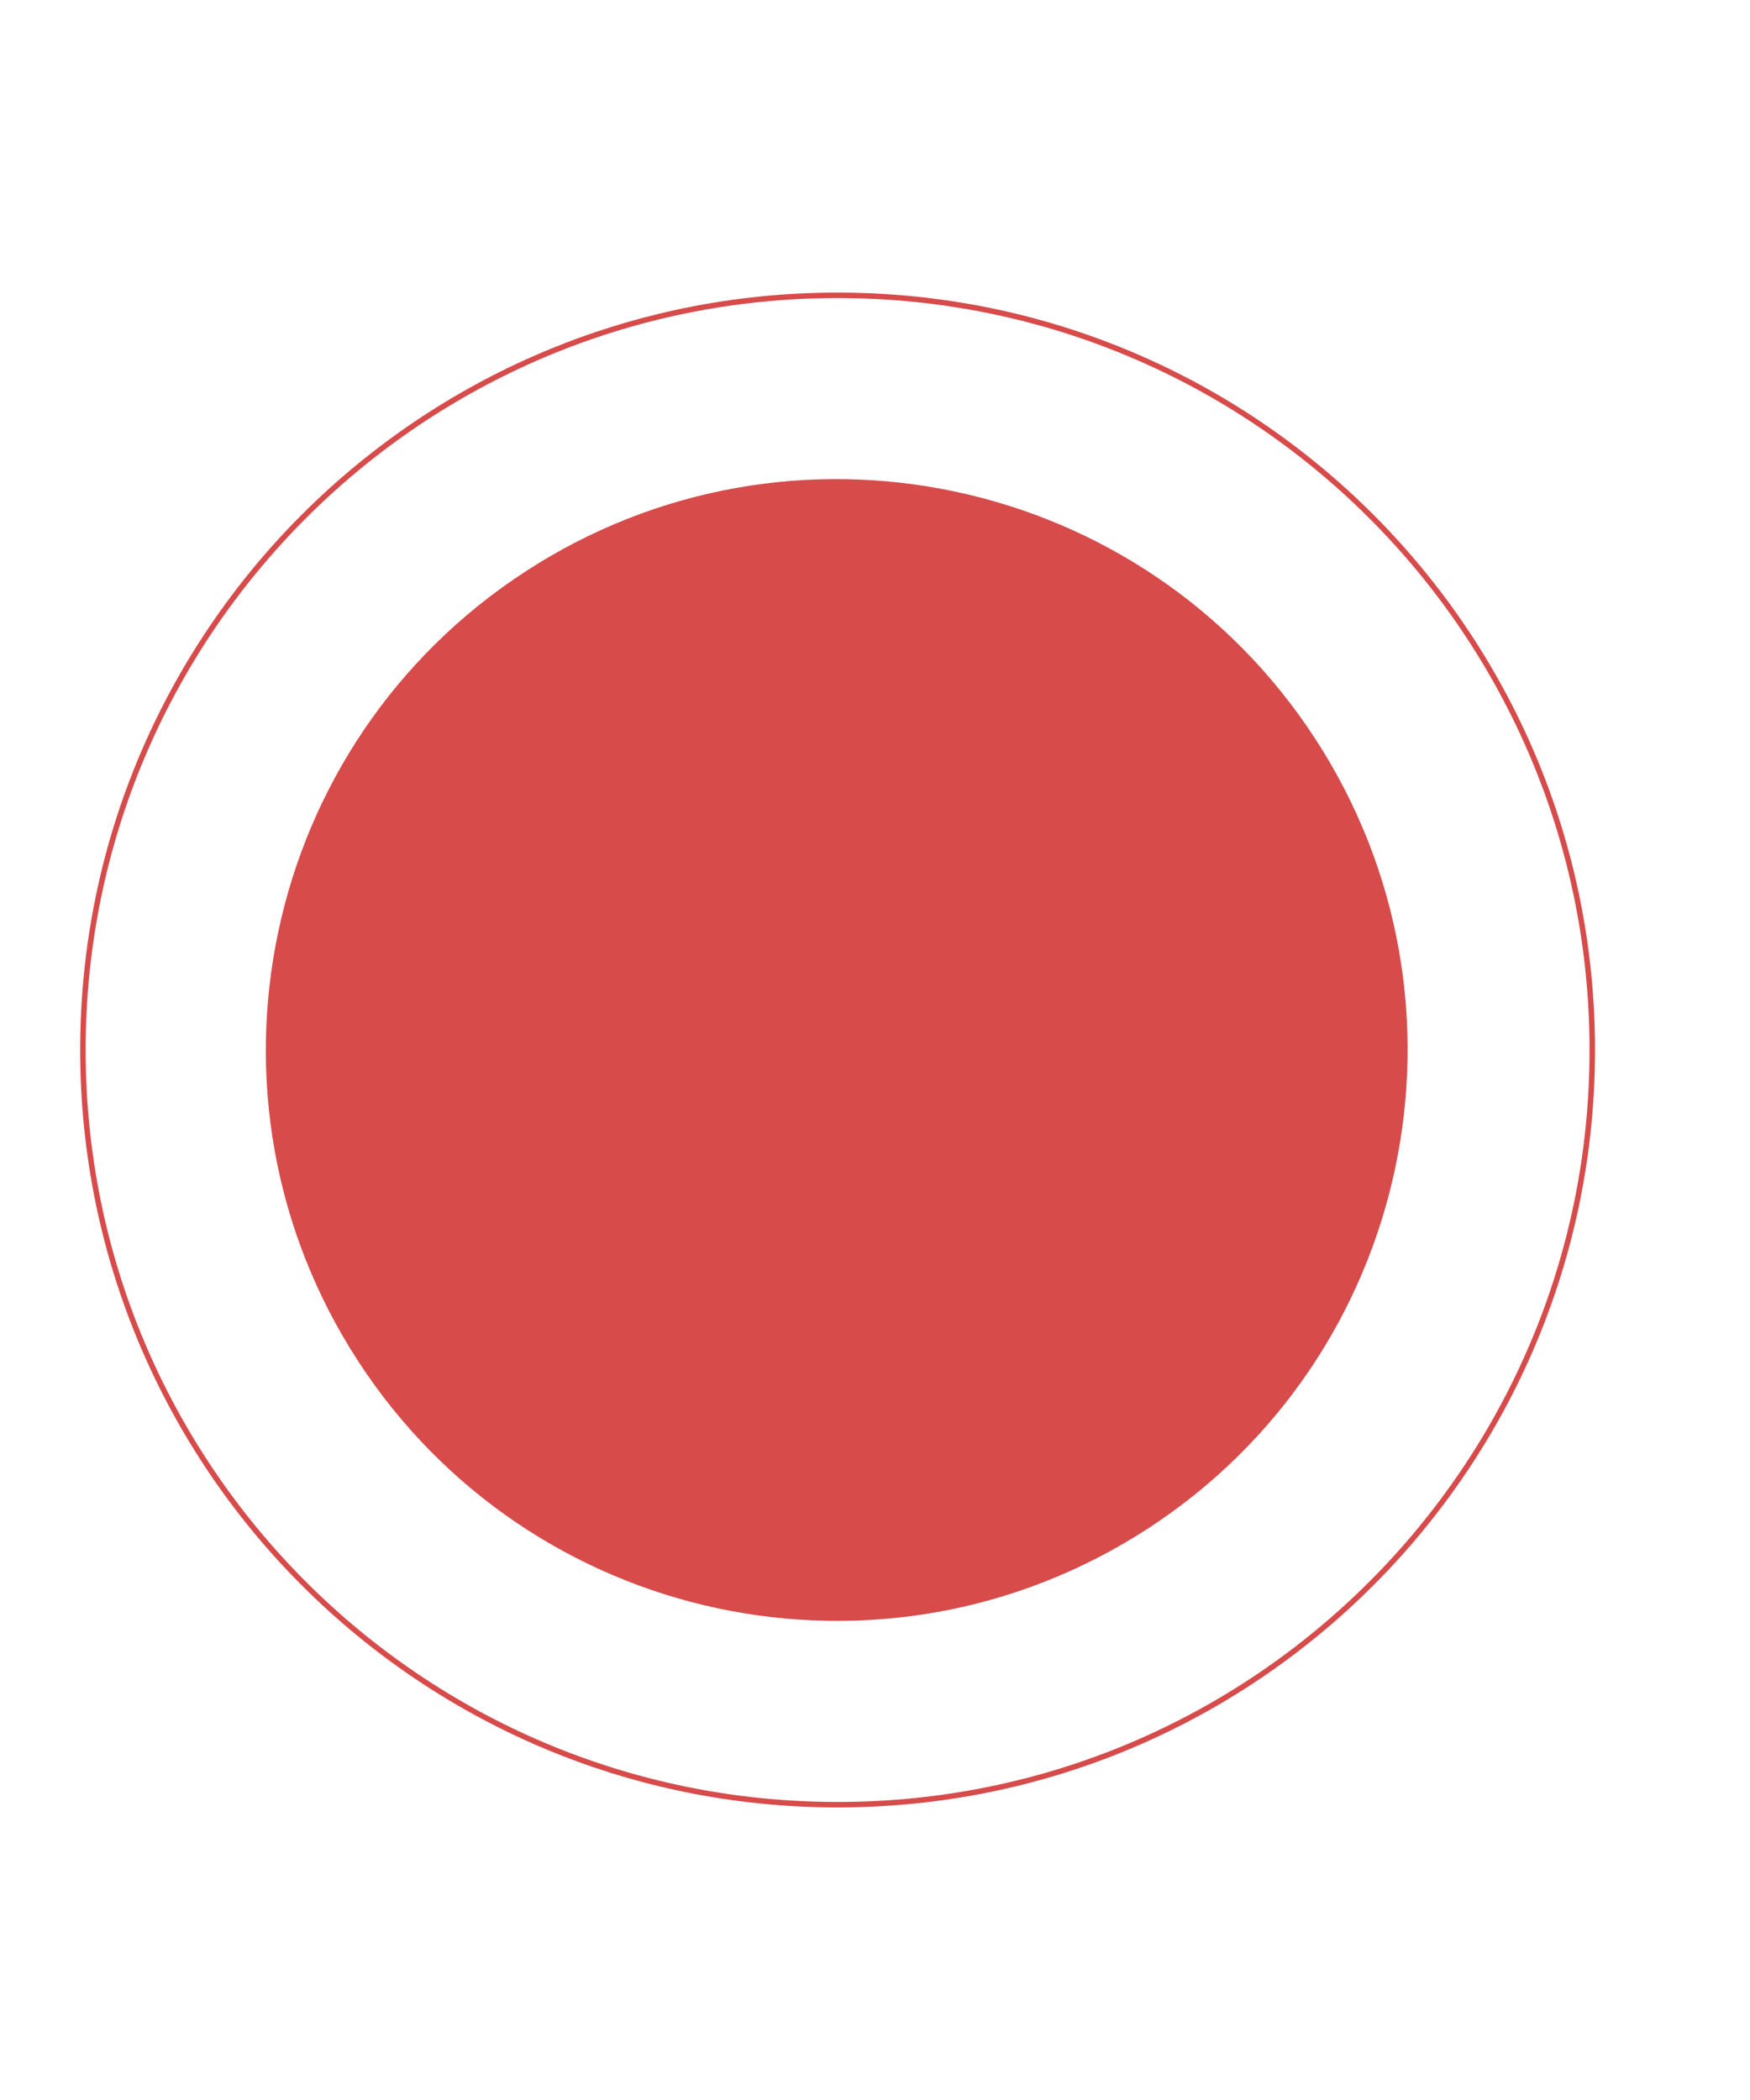 <svg width="320" height="384" viewBox="0 0 320 384" fill="none" xmlns="http://www.w3.org/2000/svg">
<path d="M291.16 192C291.16 268.215 229.375 330 153.16 330C76.945 330 15.16 268.215 15.16 192C15.16 115.785 76.945 54 153.16 54C229.375 54 291.16 115.785 291.16 192Z" stroke="#D74B4B"/>
<path d="M239.269 135.946C270.227 183.591 256.699 247.311 209.054 278.269C161.409 309.227 97.689 295.699 66.731 248.054C35.773 200.409 49.301 136.689 96.946 105.731C144.591 74.773 208.311 88.301 239.269 135.946Z" fill="#D74B4B" stroke="#D74B4B" stroke-width="3"/>
<mask id="mask0_517_4" style="mask-type:alpha" maskUnits="userSpaceOnUse" x="48" y="87" width="210" height="210">
<path d="M239.269 135.946C270.226 183.591 256.699 247.312 209.054 278.269C161.409 309.227 97.688 295.699 66.731 248.054C35.773 200.409 49.301 136.689 96.946 105.731C144.591 74.773 208.311 88.301 239.269 135.946Z" fill="#E60000" stroke="#E60000" stroke-width="3"/>
</mask>
<g mask="url(#mask0_517_4)">
</g>
</svg>
